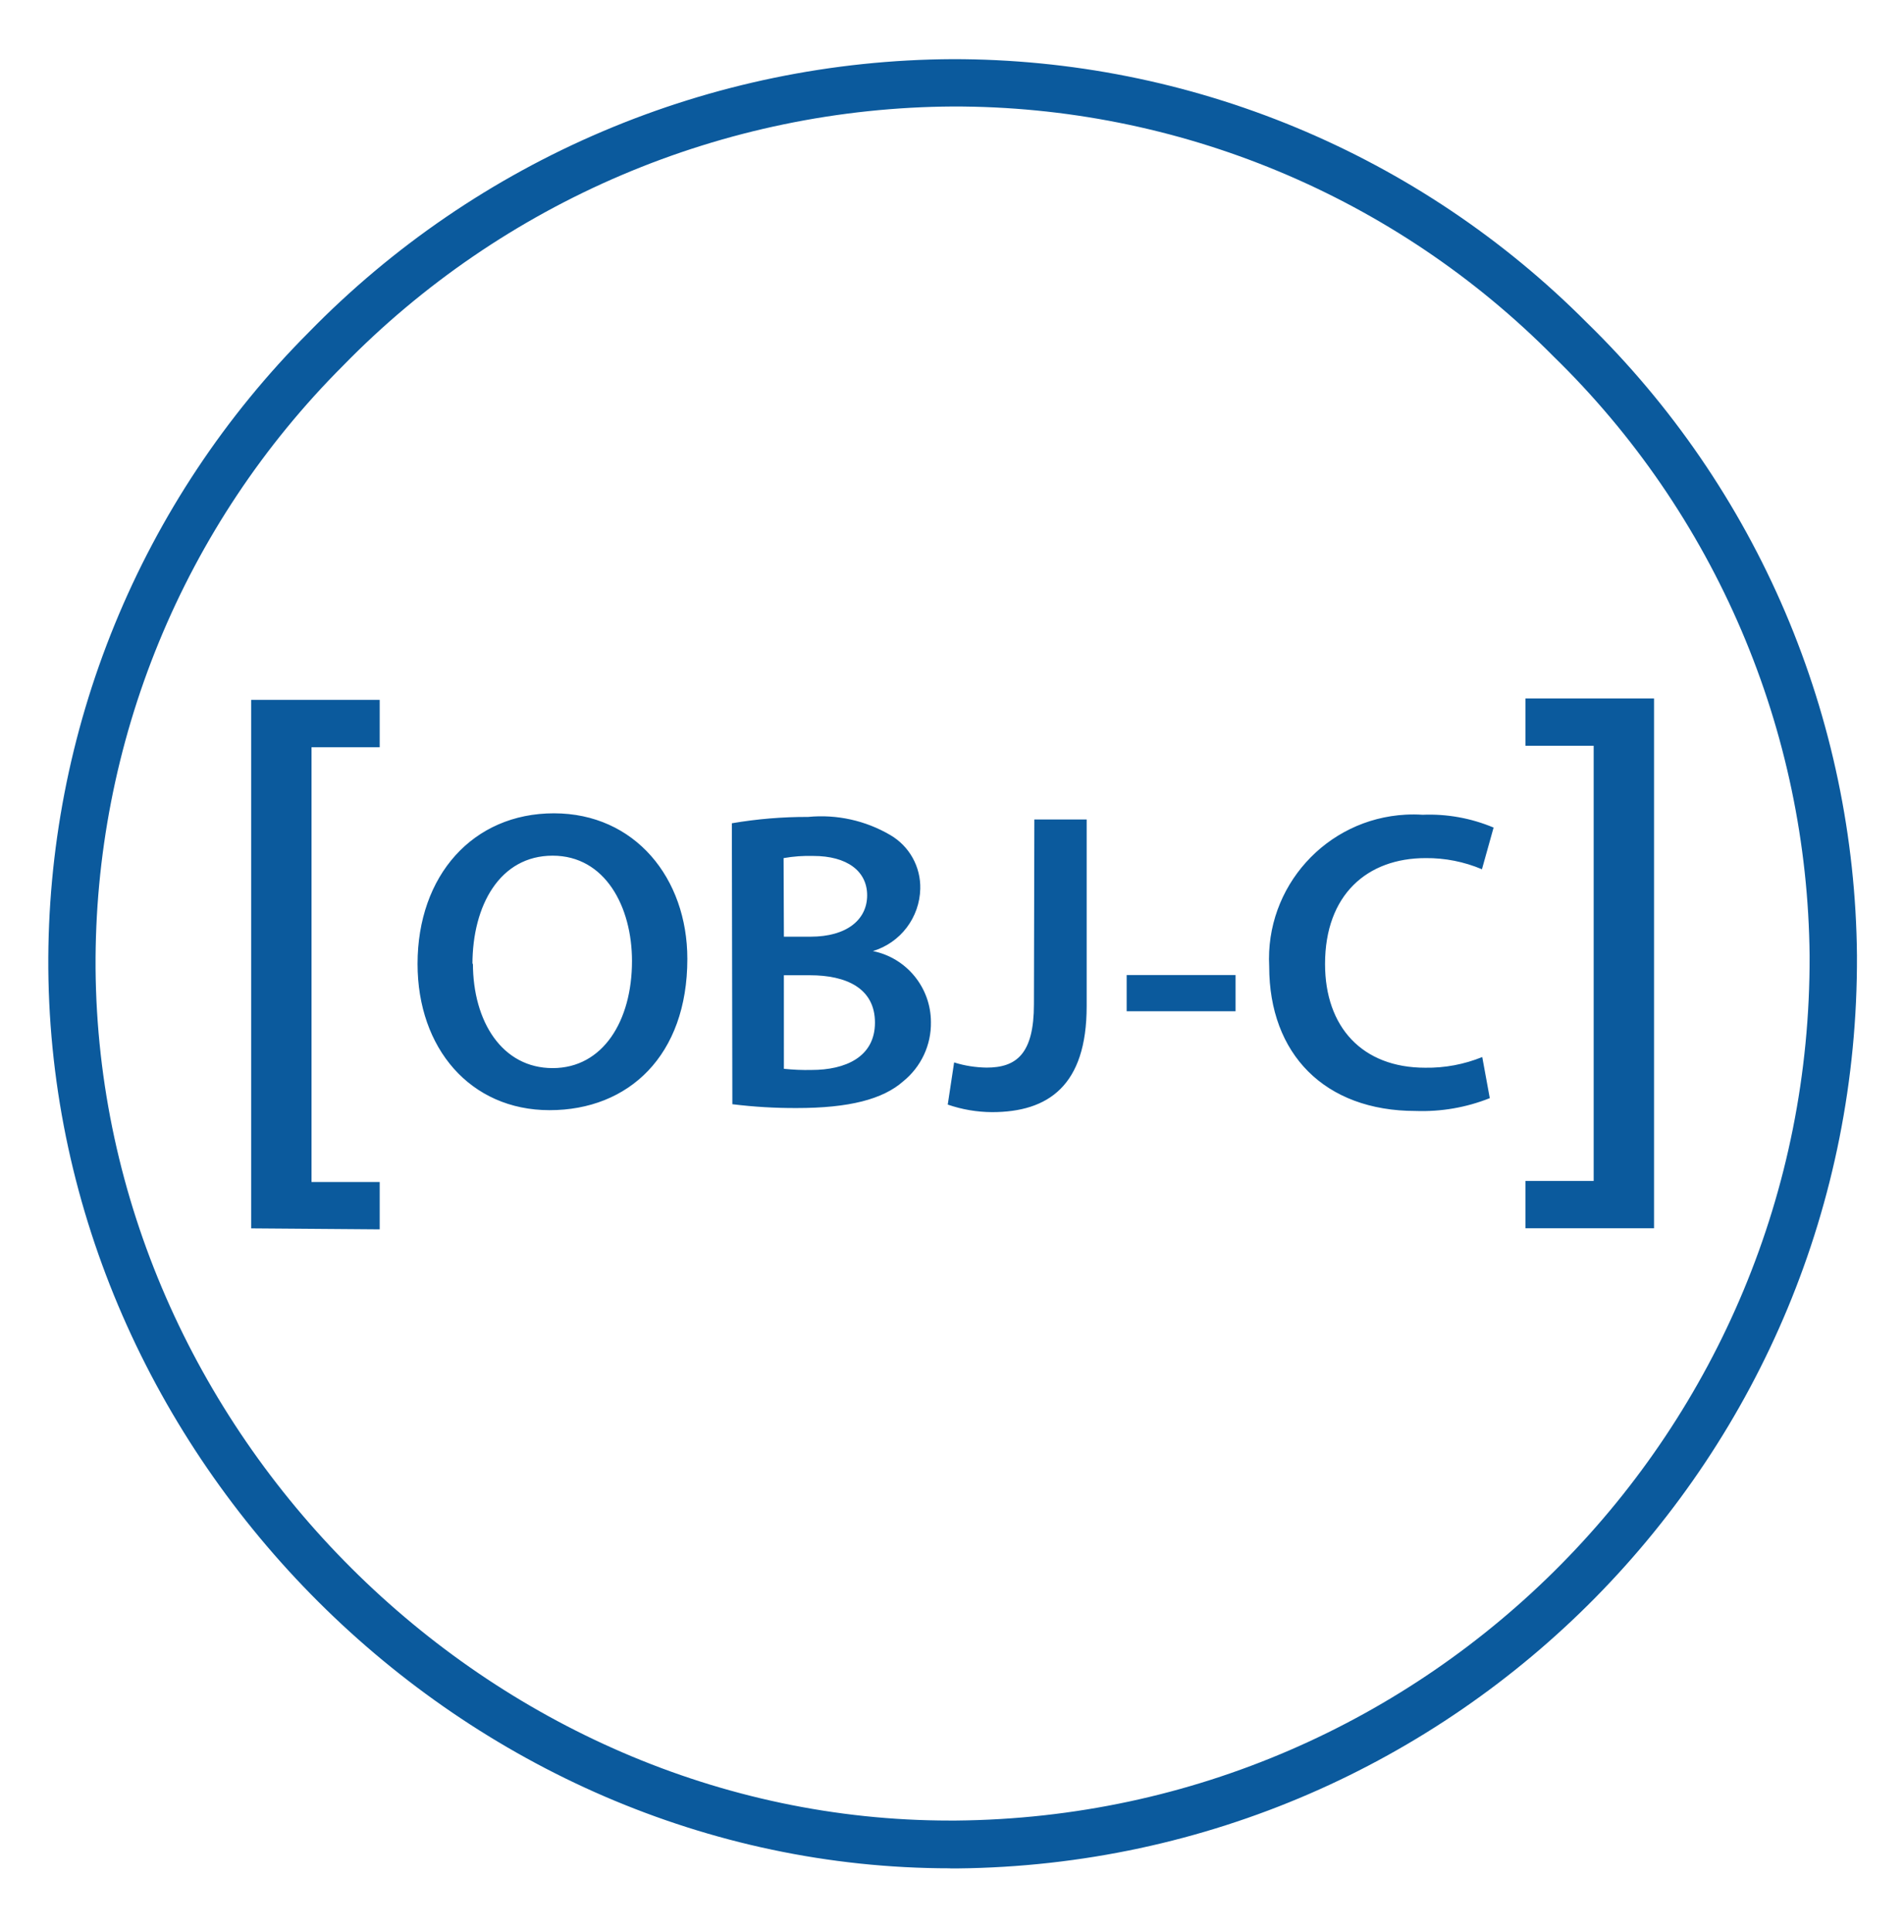 <svg width="69" height="70" viewBox="0 0 69 70" fill="none" xmlns="http://www.w3.org/2000/svg">
<path d="M34.432 67.686C16.821 67.686 1.889 52.811 1.751 35.09C1.721 30.814 2.539 26.576 4.159 22.619C5.779 18.662 8.168 15.066 11.188 12.04C14.227 8.927 17.855 6.45 21.86 4.751C25.865 3.052 30.167 2.165 34.518 2.143C38.79 2.139 43.021 2.981 46.966 4.619C50.912 6.258 54.494 8.66 57.507 11.689C60.57 14.675 63.012 18.238 64.692 22.172C66.371 26.106 67.256 30.334 67.295 34.611C67.376 52.726 52.813 67.505 34.698 67.69H34.432V67.686ZM34.535 3.858C30.412 3.882 26.334 4.725 22.539 6.338C18.744 7.951 15.307 10.301 12.428 13.252C9.564 16.116 7.297 19.519 5.758 23.265C4.219 27.011 3.439 31.026 3.463 35.075C3.591 51.872 17.746 65.956 34.422 65.956H34.645C51.821 65.8 65.643 51.797 65.579 34.622C65.541 30.57 64.701 26.565 63.108 22.839C61.515 19.113 59.201 15.739 56.298 12.912C53.45 10.037 50.06 7.757 46.325 6.203C42.589 4.648 38.581 3.851 34.535 3.858Z" fill="#0B5A9D"/>
<path d="M9.102 44.502V25.356H13.76V27.072H11.289V42.822H13.76V44.538L9.102 44.502ZM24.909 34.74C24.909 38.232 22.789 40.22 19.917 40.22C17.046 40.22 15.132 37.98 15.132 34.921C15.132 31.719 17.138 29.465 20.074 29.465C23.009 29.465 24.909 31.815 24.909 34.74ZM17.138 34.896C17.138 37.016 18.202 38.696 20.028 38.696C21.854 38.696 22.903 36.98 22.903 34.818C22.903 32.854 21.934 31 20.027 31C18.12 31 17.121 32.794 17.121 34.938L17.138 34.896ZM26.522 29.826C27.433 29.67 28.358 29.593 29.284 29.596C30.323 29.495 31.368 29.726 32.268 30.255C32.606 30.453 32.885 30.738 33.075 31.08C33.265 31.423 33.36 31.81 33.35 32.201C33.338 32.71 33.165 33.202 32.857 33.607C32.549 34.012 32.121 34.309 31.634 34.456C32.857 34.704 33.736 35.782 33.736 37.03C33.743 37.44 33.656 37.846 33.482 38.218C33.308 38.589 33.052 38.916 32.733 39.174C31.995 39.827 30.769 40.143 28.872 40.143C28.093 40.146 27.314 40.1 26.54 40.004L26.522 29.826ZM28.408 33.935H29.376C30.687 33.935 31.425 33.318 31.425 32.436C31.425 31.553 30.687 31.01 29.479 31.01C29.116 30.999 28.754 31.025 28.397 31.088L28.408 33.935ZM28.408 38.721C28.741 38.756 29.078 38.771 29.411 38.763C30.631 38.763 31.708 38.299 31.708 37.048C31.708 35.797 30.662 35.332 29.351 35.332H28.407L28.408 38.721ZM37.484 29.688H39.38V36.455C39.38 39.331 37.99 40.291 35.949 40.291C35.403 40.288 34.862 40.196 34.346 40.018L34.577 38.49C34.956 38.611 35.353 38.671 35.753 38.678C36.835 38.678 37.469 38.182 37.469 36.381L37.484 29.688ZM44.776 35.324V36.636H40.83V35.324H44.776ZM53.989 39.784C53.134 40.125 52.22 40.281 51.305 40.249C48.001 40.249 45.995 38.182 45.995 35.016C45.842 32.13 48.058 29.667 50.944 29.514C51.146 29.504 51.352 29.504 51.553 29.518C52.435 29.481 53.314 29.64 54.127 29.982L53.705 31.492C53.059 31.219 52.364 31.081 51.663 31.088C49.544 31.088 48.019 32.418 48.019 34.924C48.019 37.207 49.366 38.682 51.649 38.682C52.357 38.693 53.06 38.561 53.716 38.295L53.989 39.784ZM59.941 25.303V44.499H55.283V42.783H57.754V27.019H55.283V25.303H59.941Z" fill="#0B5A9D"/>
</svg>
